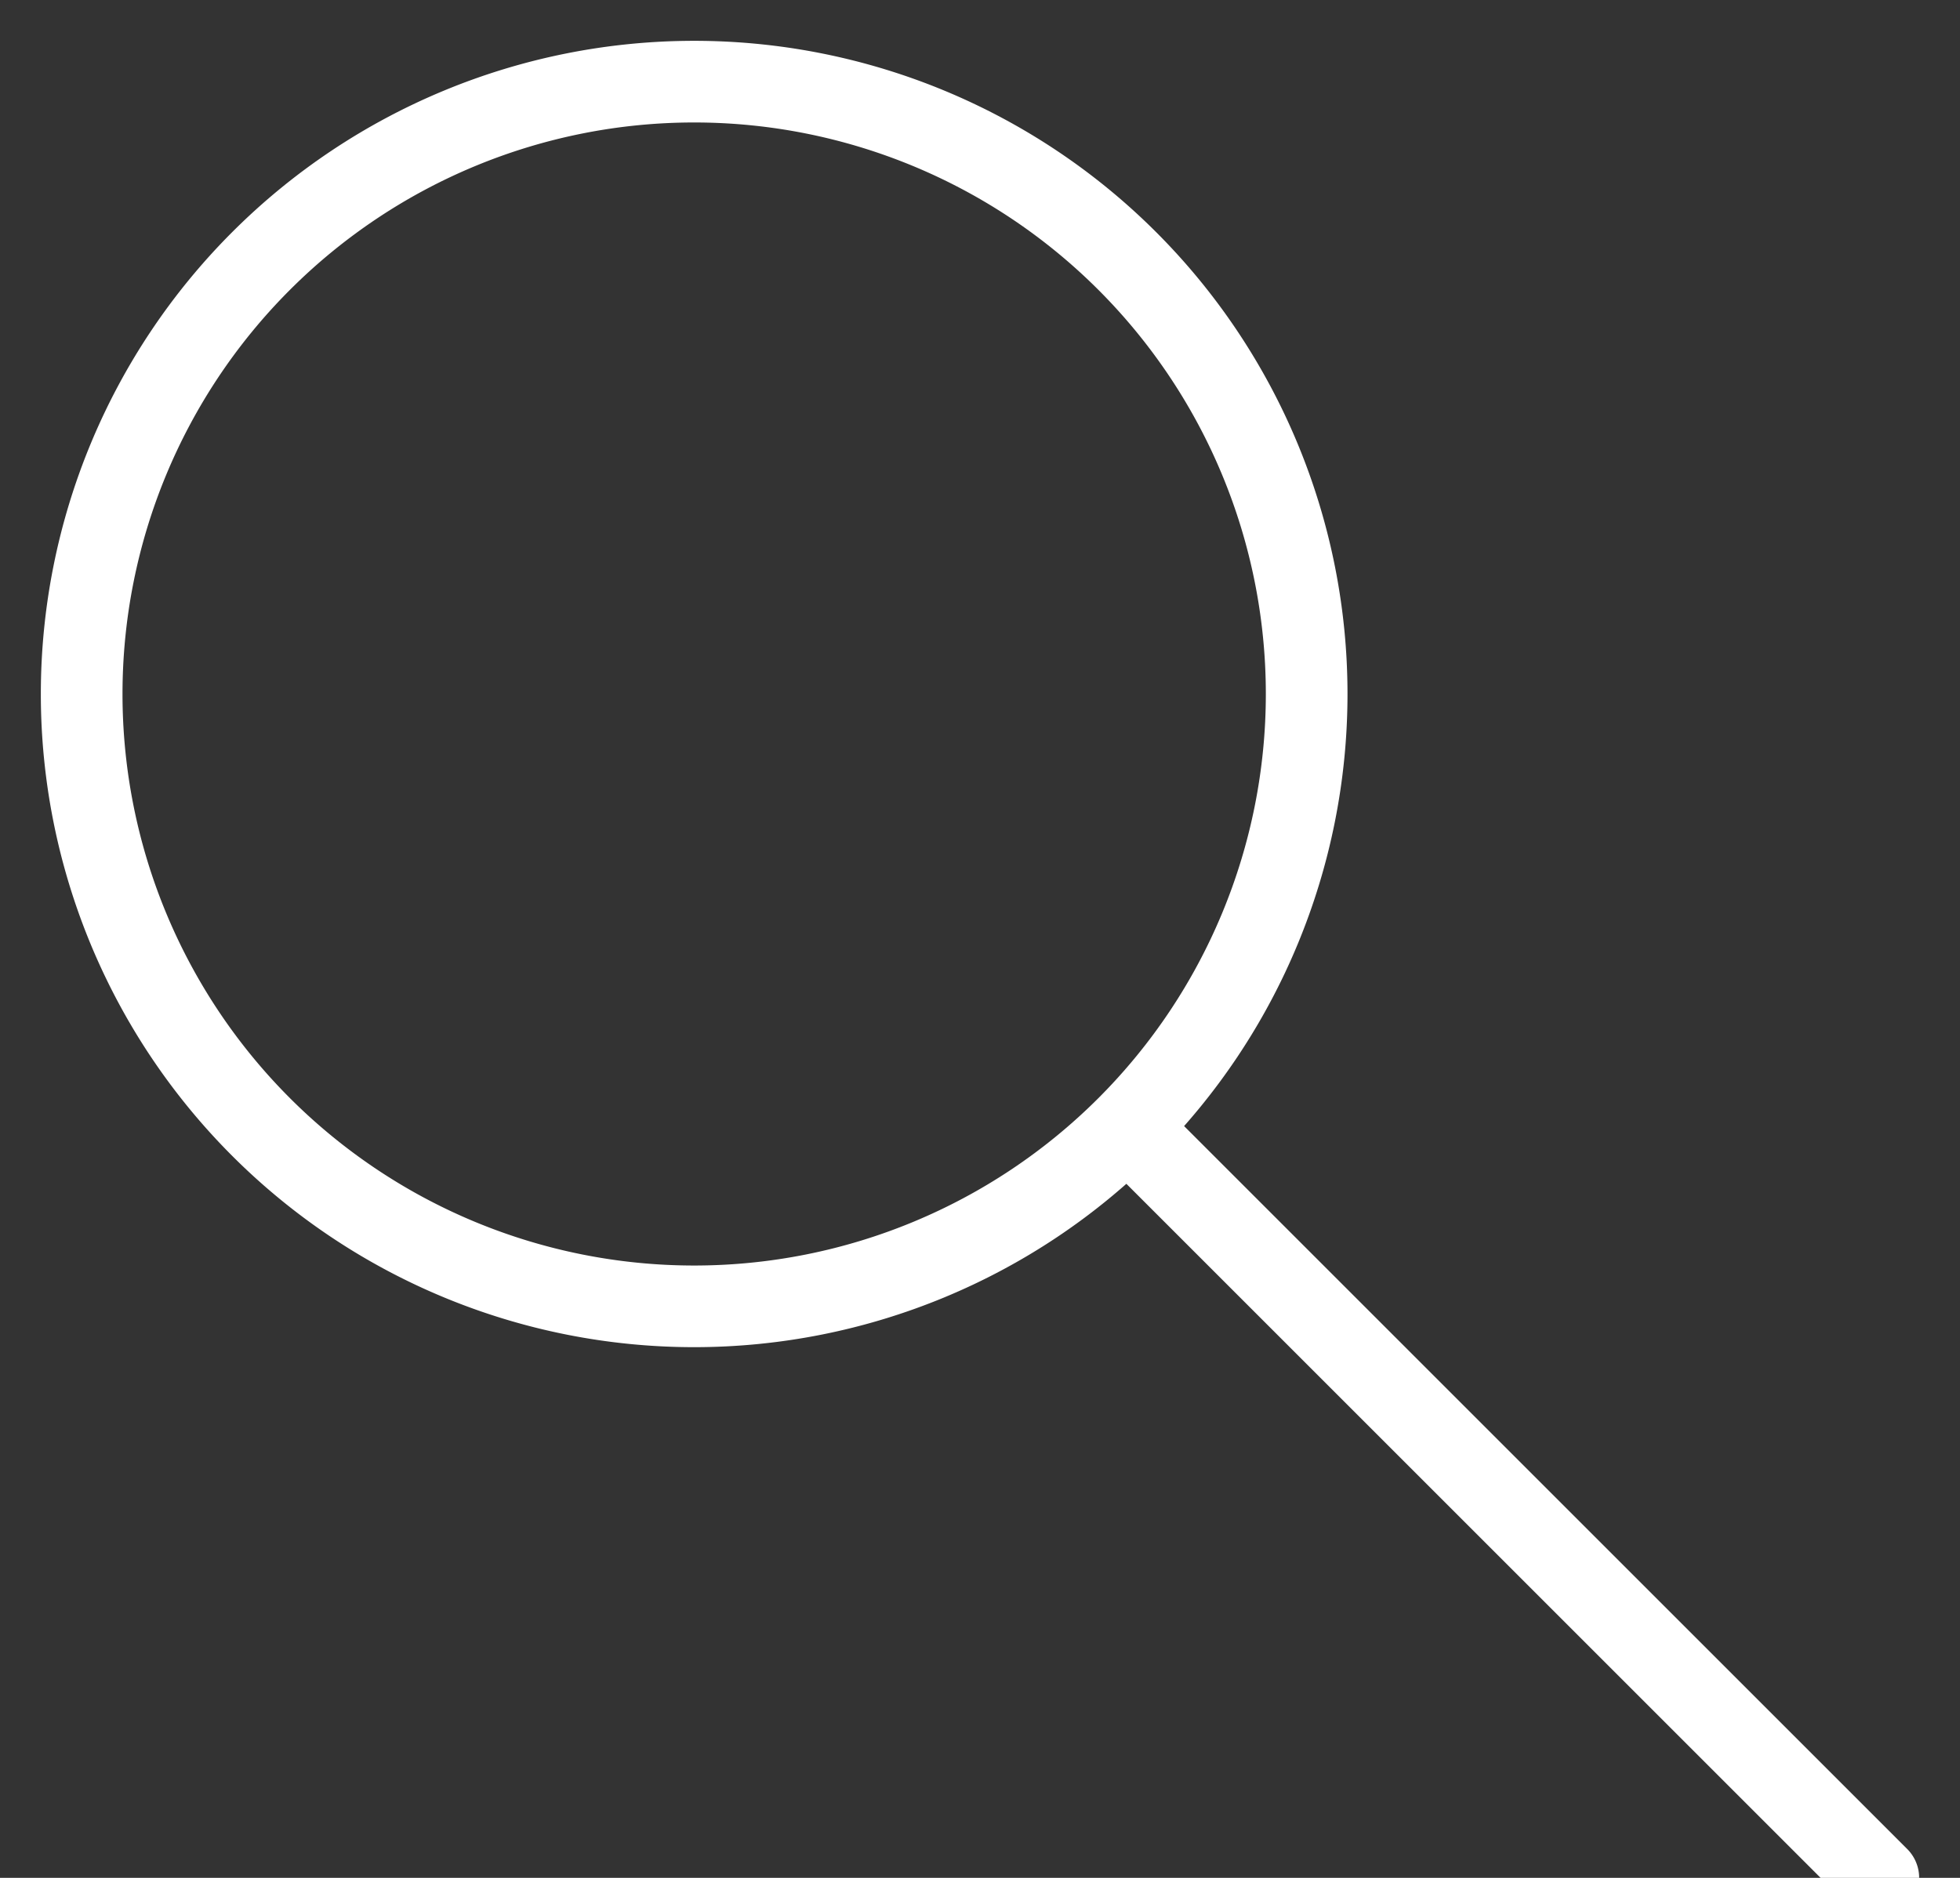 <svg width="24" height="23" viewBox="0 0 24 23" xmlns="http://www.w3.org/2000/svg"><rect x="0" y="0" width="24" height="23" fill="#333333" stroke="none"/><g stroke="#FFF" fill="none" fill-rule="evenodd" stroke-linejoin="round"><path d="M16 8.5a7.5 7.5 0 1 1-15 0 7.5 7.5 0 0 1 15 0z"/><path d="M14 14l9 9" stroke-linecap="round"/></g></svg>